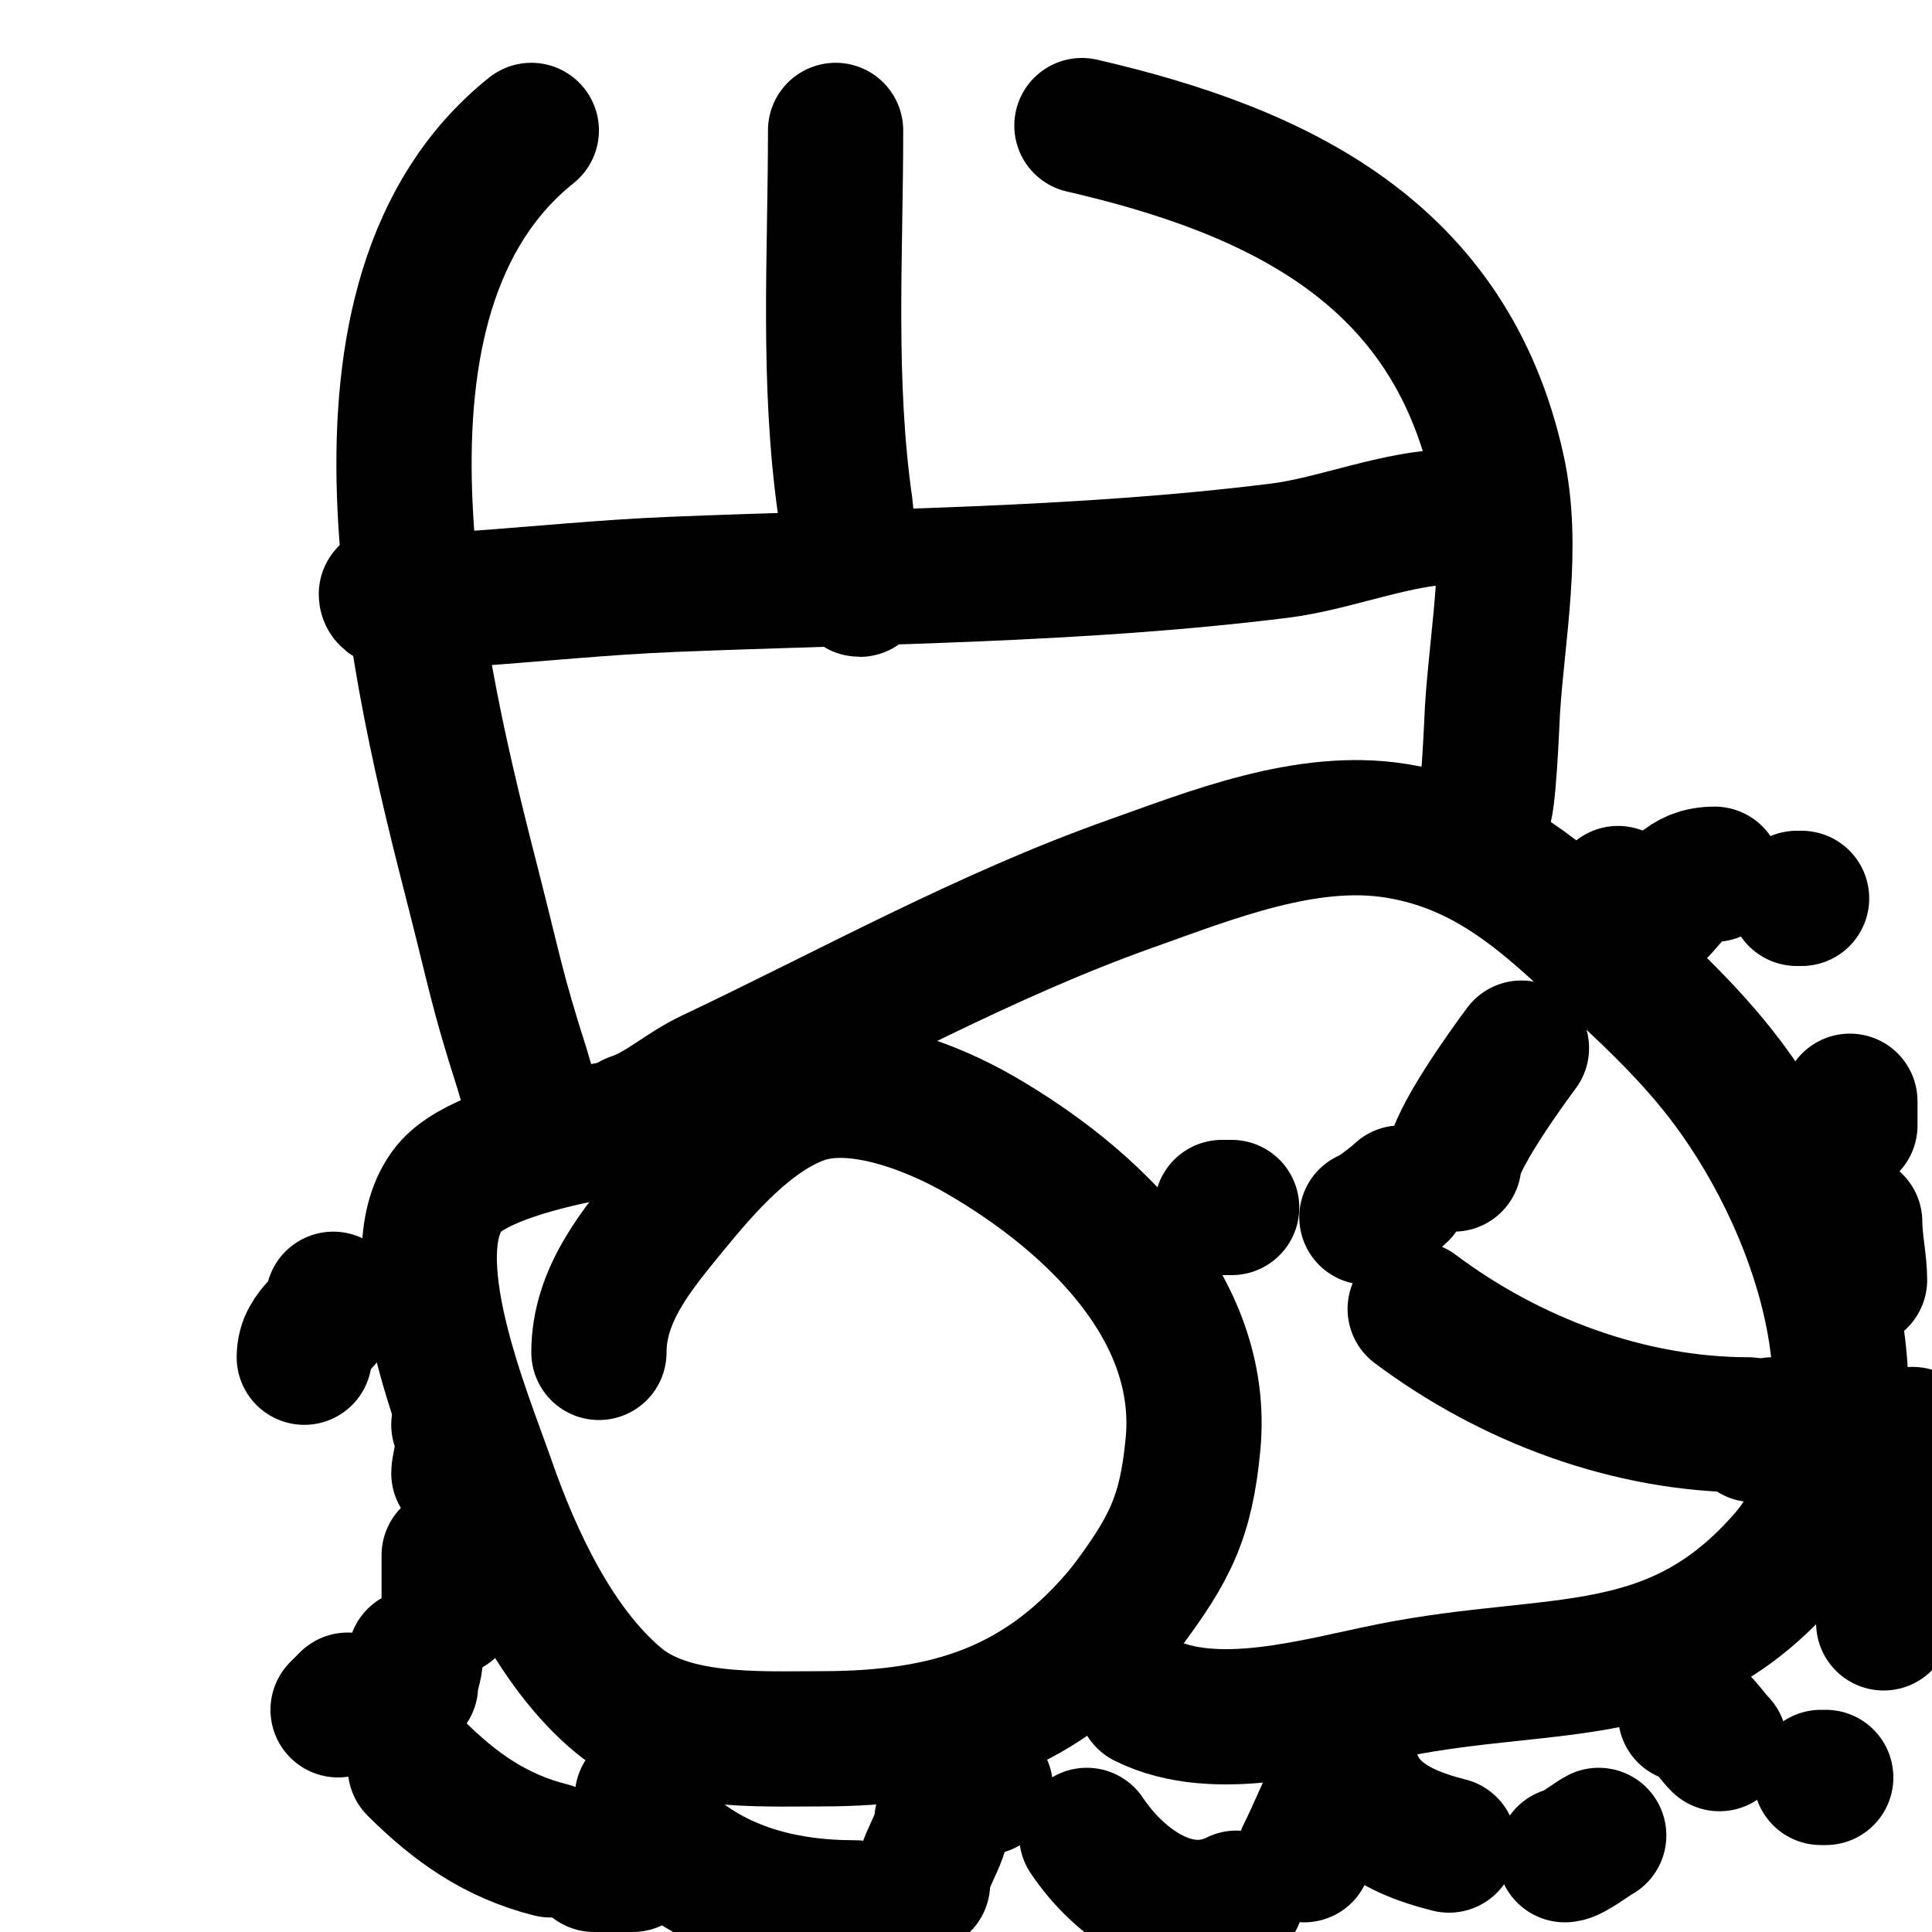 <svg viewBox='0 0 400 400' version='1.1' xmlns='http://www.w3.org/2000/svg' xmlns:xlink='http://www.w3.org/1999/xlink'><g fill='none' stroke='#000000' stroke-width='28' stroke-linecap='round' stroke-linejoin='round'><path d='M155,231c-14.038,0 -53.533,4.652 -62,15c-11.077,13.538 3.106,46.929 8,61c5.411,15.557 14.045,34.204 27,45c10.825,9.02 28.946,8 42,8c26.628,0 45.983,-6.202 63,-27'/><path d='M233,333c9.244,-12.326 12.558,-18.859 14,-34c2.696,-28.31 -21.136,-50.763 -44,-64c-9.58,-5.547 -25.619,-12.065 -37,-8c-10.808,3.86 -20.139,14.614 -27,23c-7.179,8.774 -15,18.057 -15,30'/><path d='M131,232c5.885,-1.962 10.375,-6.336 16,-9c28.745,-13.616 57.112,-29.395 87,-40c16.815,-5.967 36.53,-13.955 55,-11c15.141,2.423 26.043,10.039 37,20c10.393,9.449 21.256,18.924 30,30c20.227,25.62 36.392,70.477 15,99'/><path d='M371,321c-23.882,28.658 -48.221,22.044 -83,29c-15.26,3.052 -36.232,9.384 -51,2'/><path d='M116,233c-5.183,0 -6.852,-8.413 -8,-12c-5.146,-16.082 -5.653,-20.007 -10,-37c-11.033,-43.129 -30.962,-122.63 12,-157'/><path d='M224,26c41.056,9.474 76.11,26.495 86,71c3.621,16.294 0.008,33.869 -1,50c-0.112,1.785 -0.83,21 -2,21'/><path d='M307,168l-1,0'/><path d='M173,27c0,26.148 -1.729,51.9 2,78c0.18,1.257 1.21,17 3,17'/><path d='M80,123c0,2.028 3.972,1 6,1c3.667,0 7.342,0.252 11,0c14.002,-0.966 27.976,-2.428 42,-3c41.803,-1.706 84.447,-1.806 126,-7c11.374,-1.422 24.617,-7 36,-7'/><path d='M69,269c0,4.739 -6,6.016 -6,12'/><path d='M95,295c2.552,0 0,8.267 0,10'/><path d='M93,322c0,3.667 0,7.333 0,11'/><path d='M86,343c0,2.172 -1,3.89 -1,6'/><path d='M72,352c-0.667,0.667 -1.333,1.333 -2,2'/><path d='M86,366c8.226,8.226 16.733,14.183 28,17'/><path d='M123,386c2.667,0 5.333,0 8,0'/><path d='M134,373l-1,-1'/><path d='M136,380c11.09,11.09 25.544,15 41,15'/><path d='M191,390c0,-4.618 4,-9.032 4,-13'/><path d='M196,370c2.667,0 5.333,0 8,0'/><path d='M225,380c6.655,9.983 19.029,18.985 31,13'/><path d='M270,384c3.012,-6.023 5.222,-12.333 9,-18'/><path d='M279,360c0,13.276 8.343,18.836 21,22'/><path d='M324,384c1.438,0 5.785,-3.392 7,-4'/><path d='M351,367'/><path d='M349,355c2.855,0 4.835,3.835 7,6'/><path d='M377,368l1,0'/><path d='M390,336c2.04,-2.04 6,-13.974 6,-17'/><path d='M397,306c0,-3.413 -0.166,-5.666 -1,-9'/><path d='M385,265c0,-3.728 -1,-7.932 -1,-12'/><path d='M383,233c0,-1.667 0,-3.333 0,-5'/><path d='M381,201'/><path d='M373,186c-0.333,0 -0.667,0 -1,0'/><path d='M355,181c-6.386,0 -8.098,4.098 -12,8'/><path d='M337,195c0,0.471 -0.529,1 -1,1'/><path d='M335,185c0,0.667 0,1.333 0,2'/><path d='M315,217c-3.005,4.006 -14,19.295 -14,24'/><path d='M290,247c-1.089,1.089 -6.119,5 -7,5'/><path d='M255,250c-0.667,0 -1.333,0 -2,0'/><path d='M293,271c19.587,14.69 44.279,24 69,24'/><path d='M367,295c-1.054,1.054 -2.509,2 -4,2'/></g>
</svg>